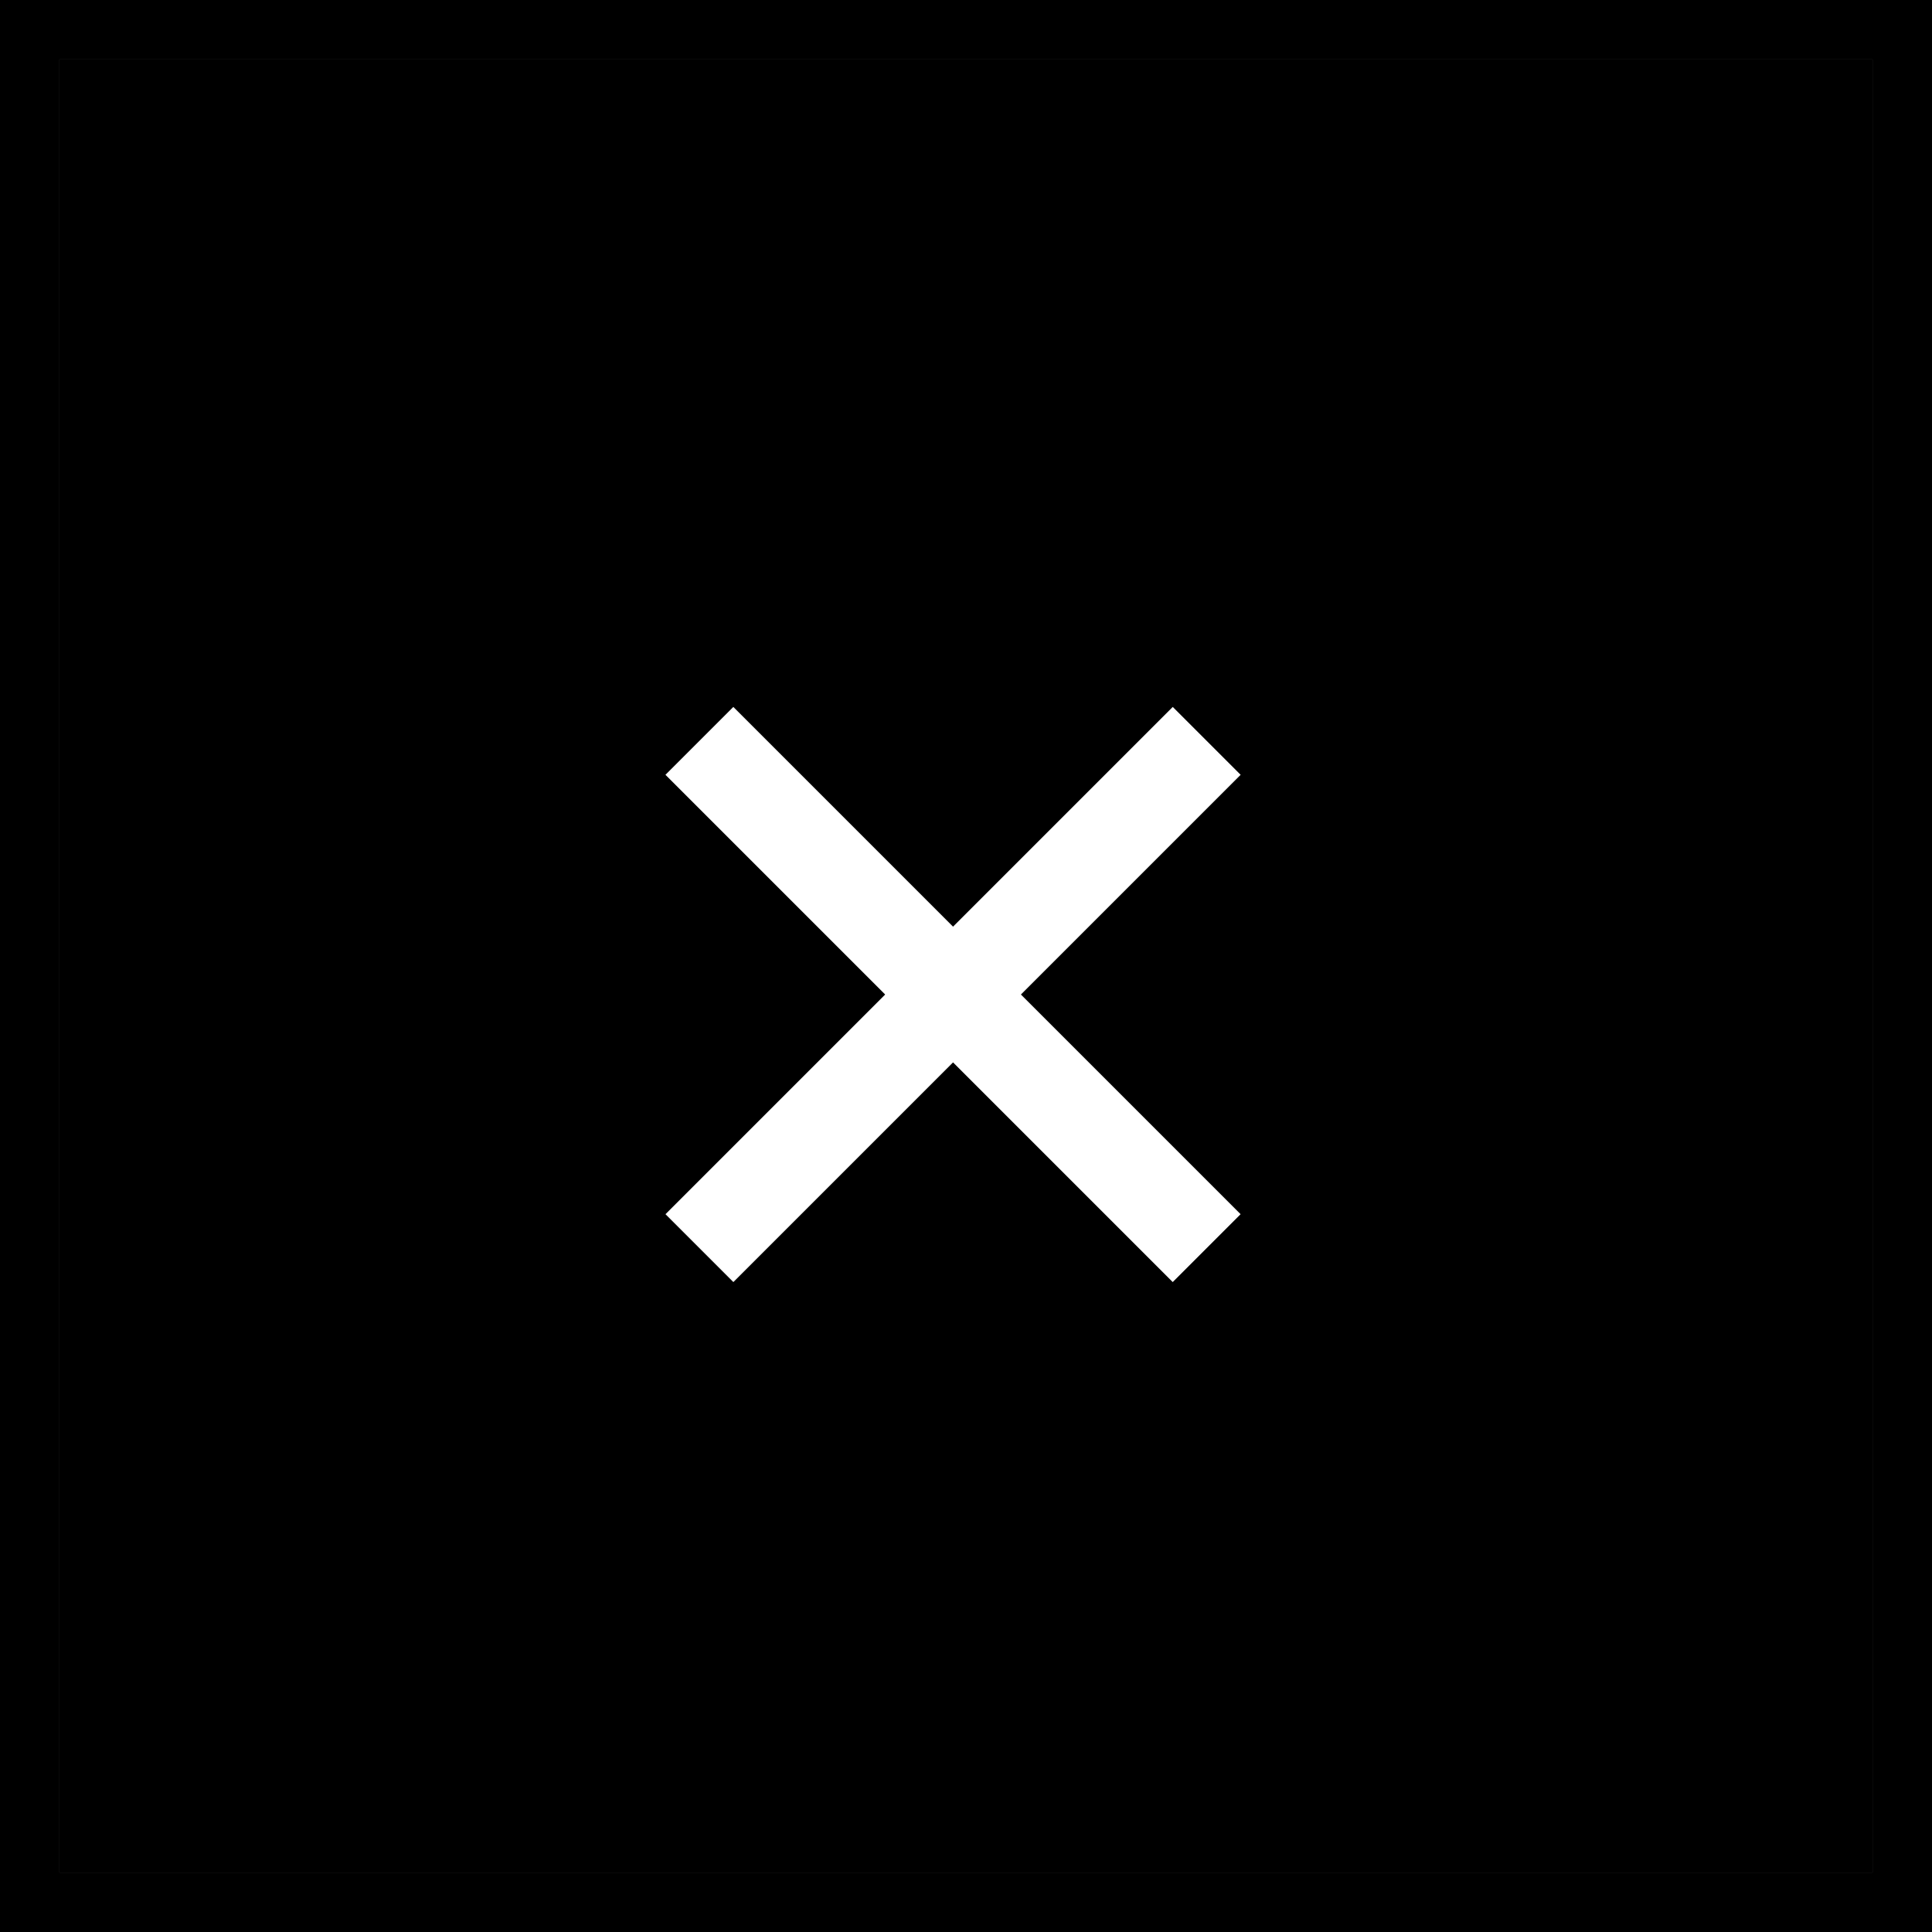 <svg id="Composant_23_5" data-name="Composant 23 – 5" xmlns="http://www.w3.org/2000/svg" width="32.506" height="32.506" viewBox="0 0 32.506 32.506">
  <rect x="0" y="0" width="32.506" height="32.506" fill="#808080" stroke="none"/>
  <rect id="Rectangle_16" data-name="Rectangle 16" width="30.506" height="30.506" transform="translate(1 1)"/>
  <path id="Rectangle_16_-_Contour" data-name="Rectangle 16 - Contour" d="M0,0V30.506H30.506V0H0M-1-1H31.506V31.506H-1Z" transform="translate(1 1)"/>
  <g id="Groupe_125" data-name="Groupe 125" transform="translate(-1274.54 -187.974)">
    <path id="Tracé_132" data-name="Tracé 132" d="M12.58-2.941V-4.556H.51v1.615Z" transform="translate(1283.296 202.729) rotate(45)" fill="#fff"/>
    <path id="Tracé_218" data-name="Tracé 218" d="M12.58-2.941V-4.556H.51v1.615Z" transform="translate(1288.598 211.985) rotate(-45)" fill="#fff"/>
  </g>
</svg>
